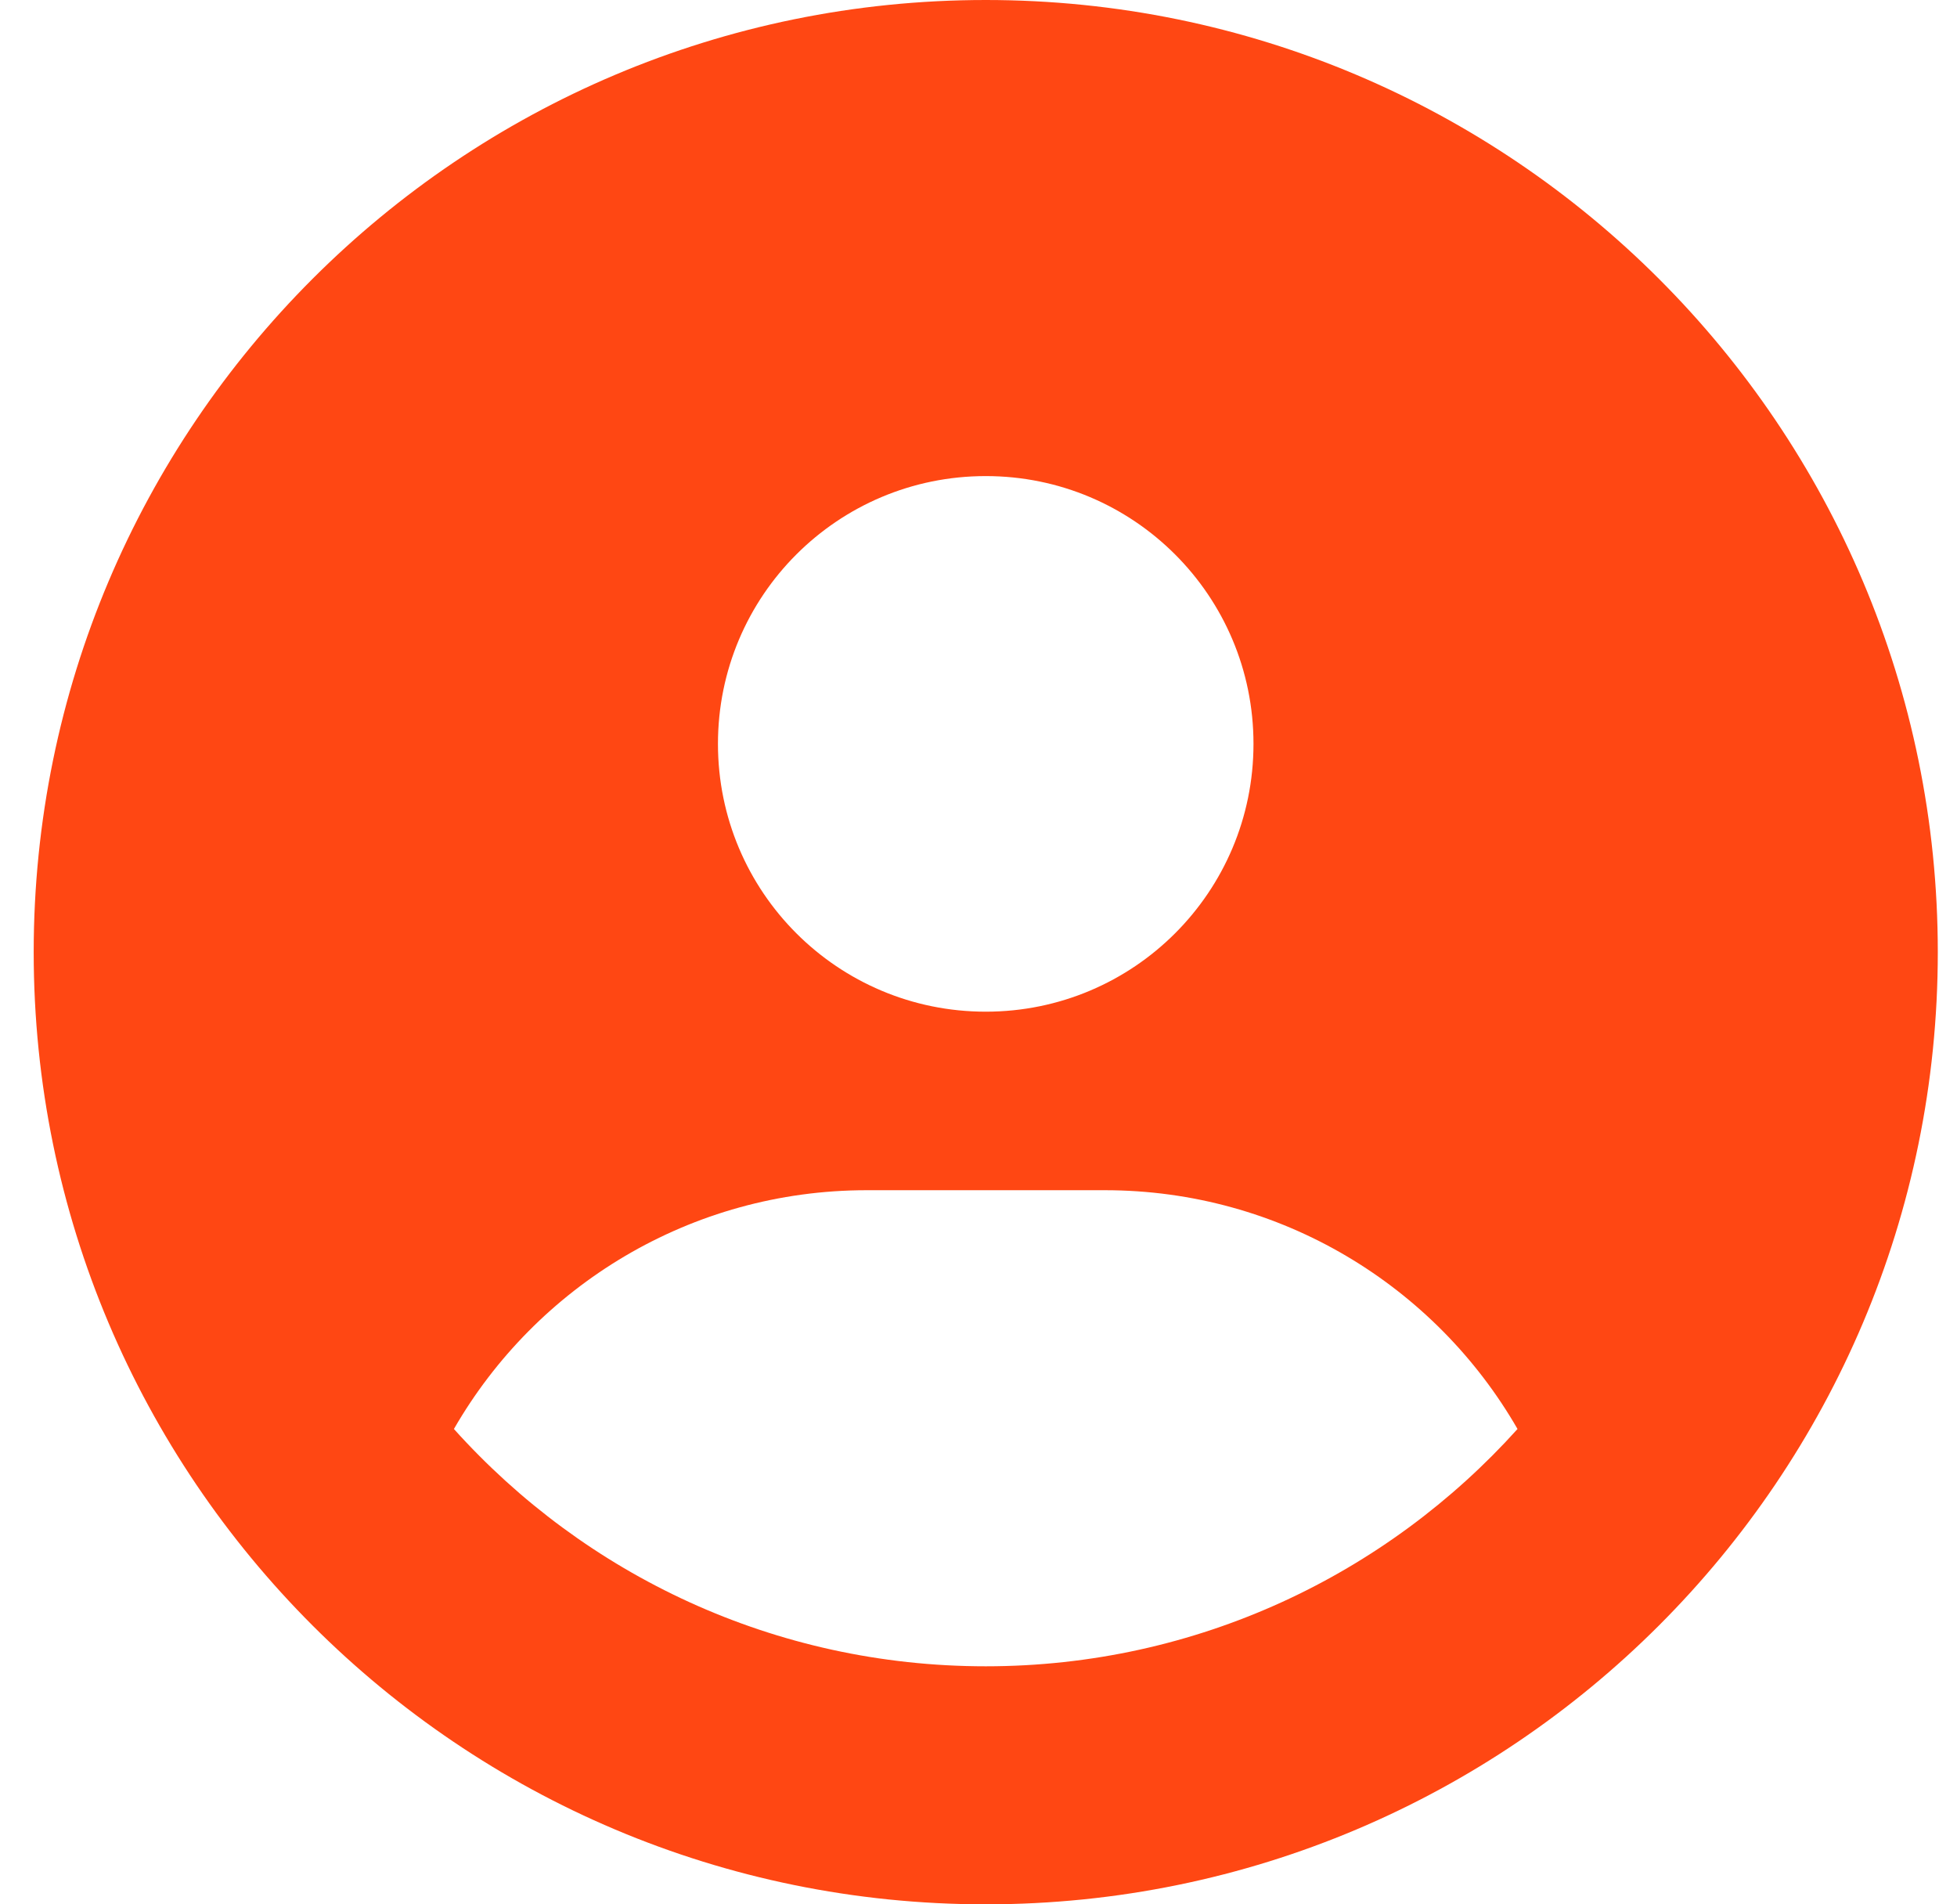 <svg width="37" height="36" viewBox="0 0 37 36" fill="none" xmlns="http://www.w3.org/2000/svg">
<path d="M28.691 27.014C27.137 24.314 24.22 22.5 20.887 22.5H16.387C13.054 22.5 10.136 24.314 8.582 27.014C11.057 29.77 14.643 31.5 18.637 31.5C22.631 31.5 26.216 29.763 28.691 27.014ZM36.637 18C36.637 27.942 28.579 36 18.637 36C8.695 36 0.637 27.942 0.637 18C0.637 8.058 8.695 0 18.637 0C28.579 0 36.637 8.058 36.637 18ZM18.637 19.125C21.435 19.125 23.699 16.861 23.699 14.062C23.699 11.264 21.435 9 18.637 9C15.838 9 13.574 11.264 13.574 14.062C13.574 16.861 15.838 19.125 18.637 19.125Z" fill="#FF4713"/>
</svg>
